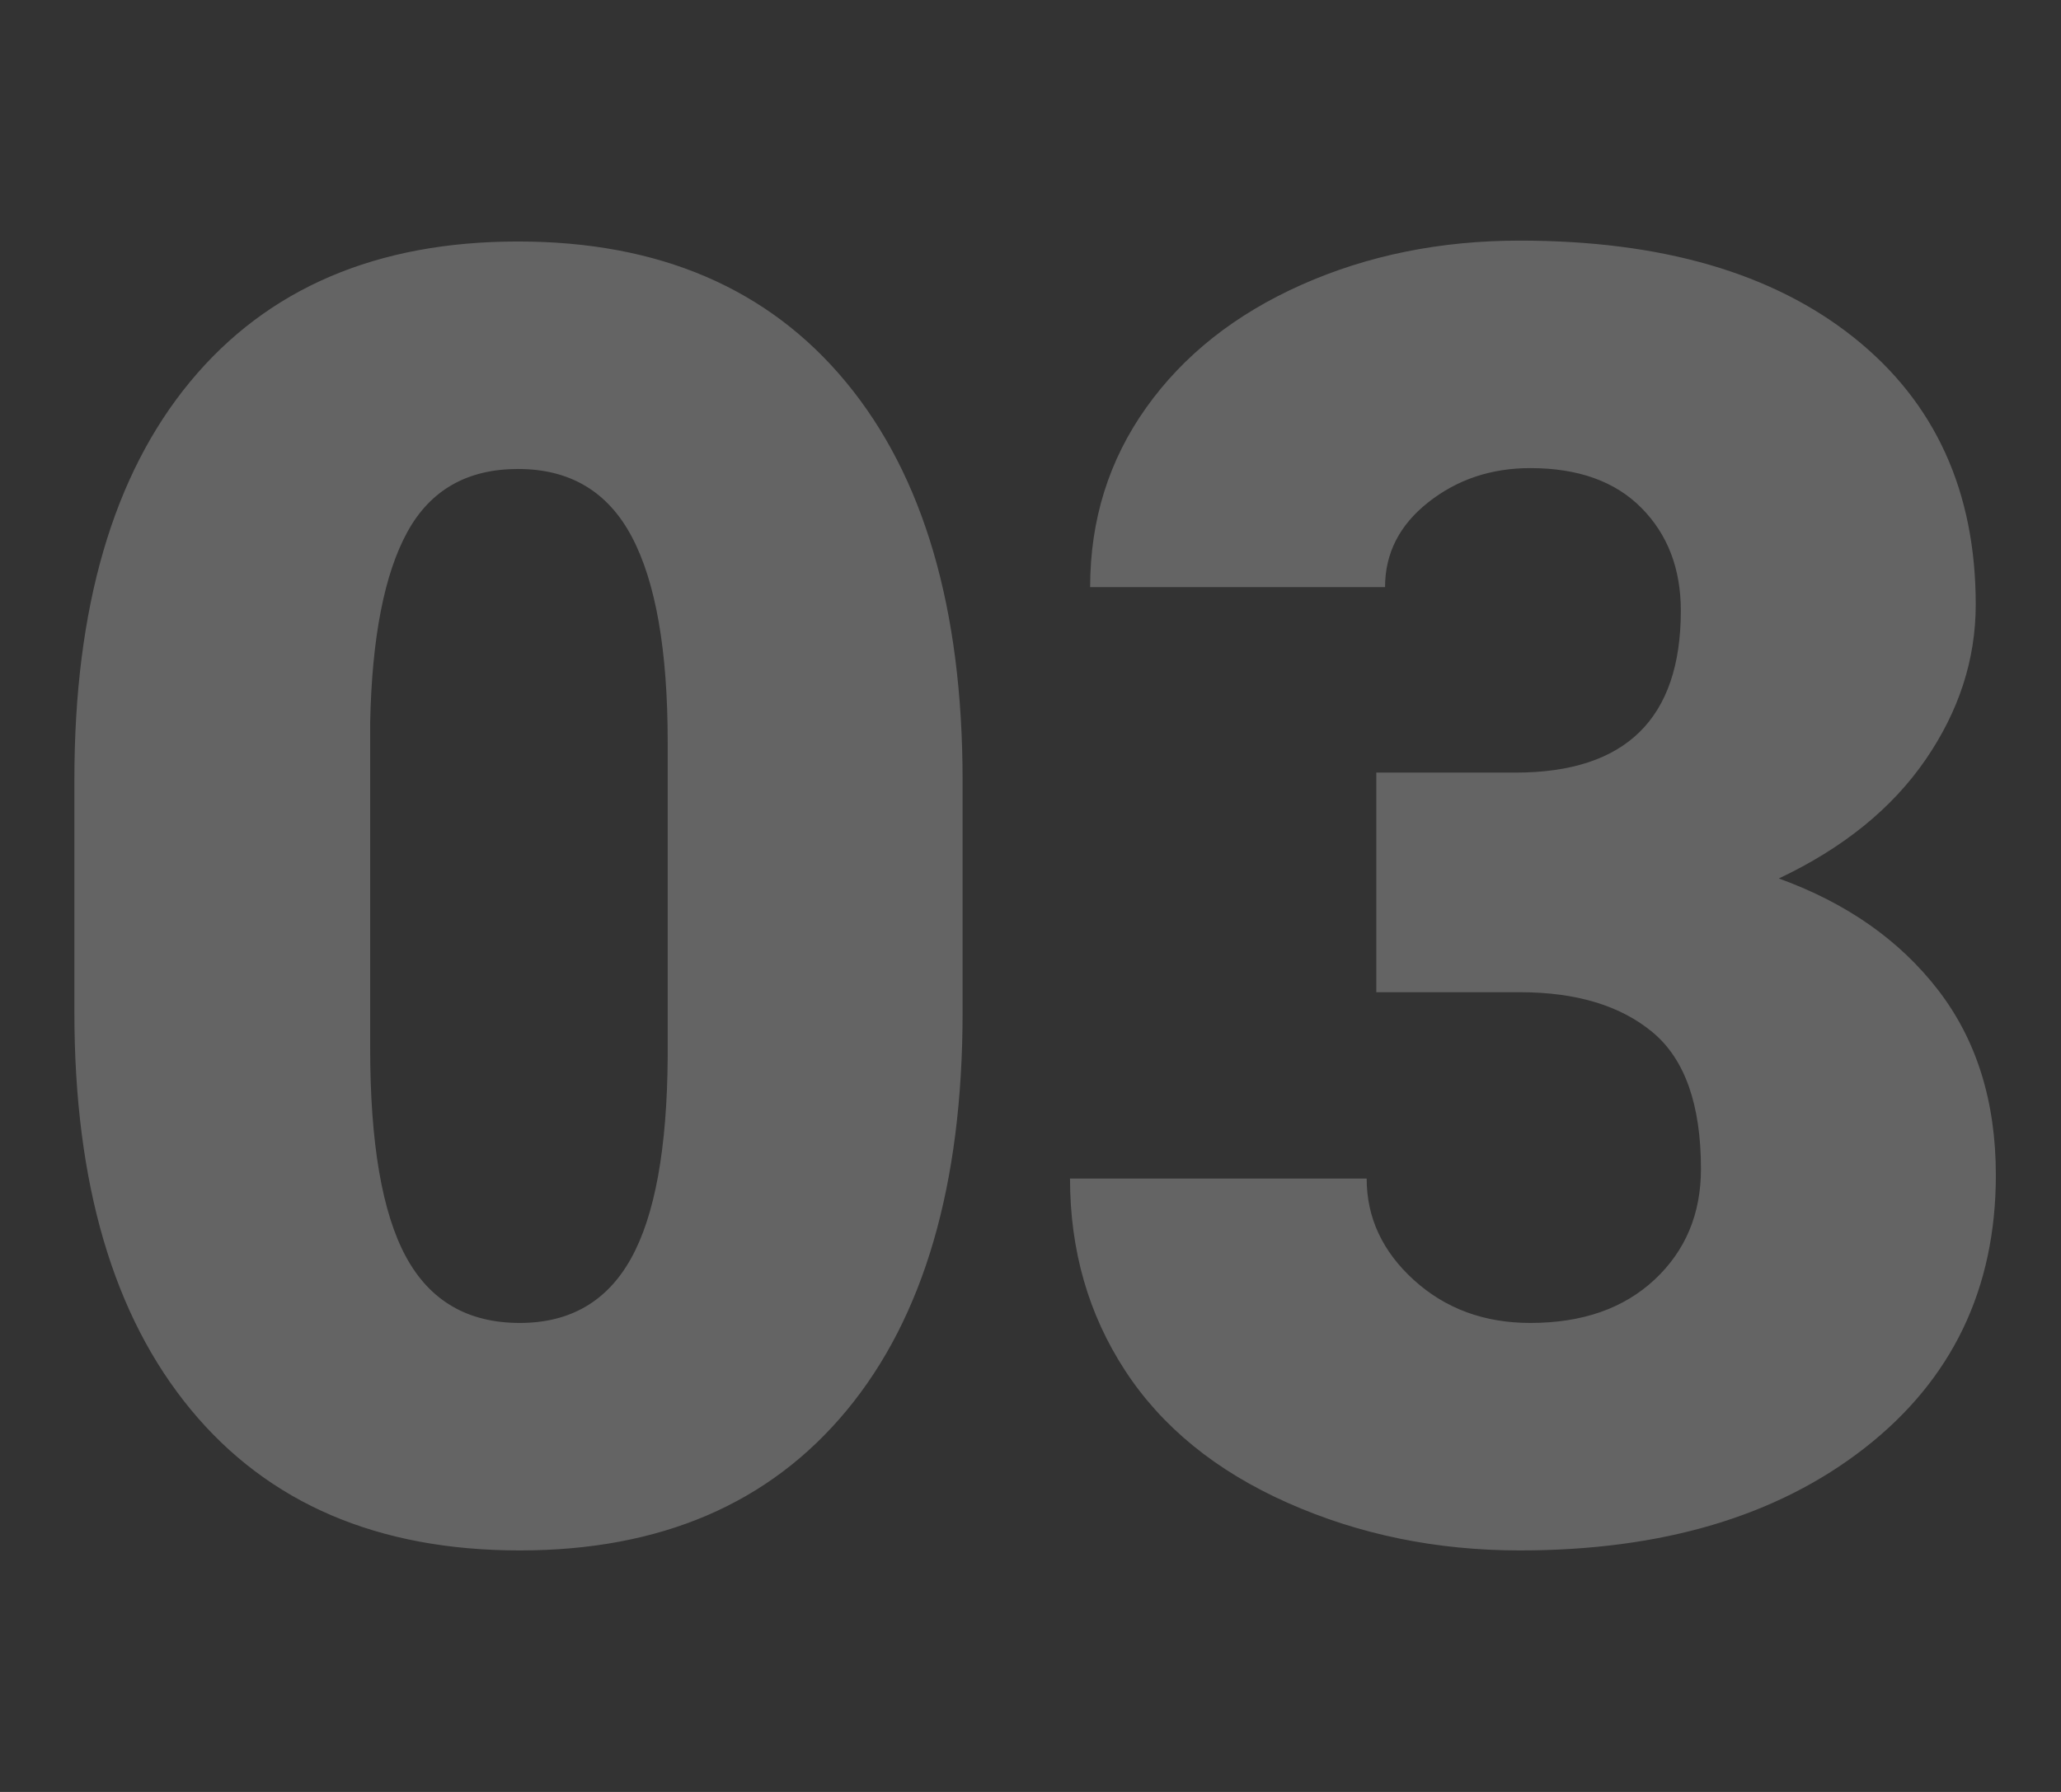 <?xml version="1.0" encoding="utf-8"?>
<svg width="230px" height="200px" viewBox="0 0 230 200" version="1.1" xmlns:xlink="http://www.w3.org/1999/xlink" xmlns="http://www.w3.org/2000/svg">
  <rect x="0" y="0" width="230" height="200" fill="#333333" stroke="none"/>
  <g id="03" fill="#FFFFFF" fill-opacity="0.24">
    <path d="M169.117 86.231L153.59 86.231L153.59 110.742L169.605 110.742Q179.078 110.742 184.449 115.234Q189.82 119.727 189.82 130.469Q189.82 137.988 184.645 142.822Q179.469 147.656 170.777 147.656Q163.063 147.656 157.789 142.871Q152.516 138.086 152.516 131.543L119.41 131.543Q119.41 143.555 125.563 152.979Q131.715 162.402 143.678 167.725Q155.641 173.047 169.605 173.047Q193.434 173.047 208.082 161.621Q222.73 150.195 222.73 131.152Q222.73 118.848 216.285 110.498Q209.84 102.148 198.512 98.047Q209.254 92.969 214.869 84.814Q220.484 76.66 220.484 67.481Q220.484 48.535 206.91 37.695Q193.336 26.855 169.605 26.855Q156.324 26.855 145.24 31.787Q134.156 36.719 127.906 45.508Q121.656 54.297 121.656 65.527L154.566 65.527Q154.566 59.863 159.4 56.055Q164.234 52.246 170.777 52.246Q178.785 52.246 183.18 56.69Q187.574 61.133 187.574 68.164Q187.574 86.231 169.117 86.231ZM94.482 157.422Q107.422 141.797 107.422 112.988L107.422 87.109Q107.422 58.398 94.434 42.676Q81.445 26.953 57.812 26.953Q34.18 26.953 21.24 42.578Q8.301 58.203 8.301 87.012L8.301 112.988Q8.301 141.602 21.289 157.324Q34.277 173.047 58.008 173.047Q81.543 173.047 94.482 157.422ZM70.508 59.912Q74.512 67.481 74.512 82.812L74.512 117.969Q74.414 133.301 70.41 140.479Q66.406 147.656 58.008 147.656Q49.316 147.656 45.312 140.283Q41.309 132.91 41.309 116.992L41.309 80.664Q41.602 66.406 45.459 59.375Q49.316 52.344 57.812 52.344Q66.504 52.344 70.508 59.912Z" />
  </g>
</svg>